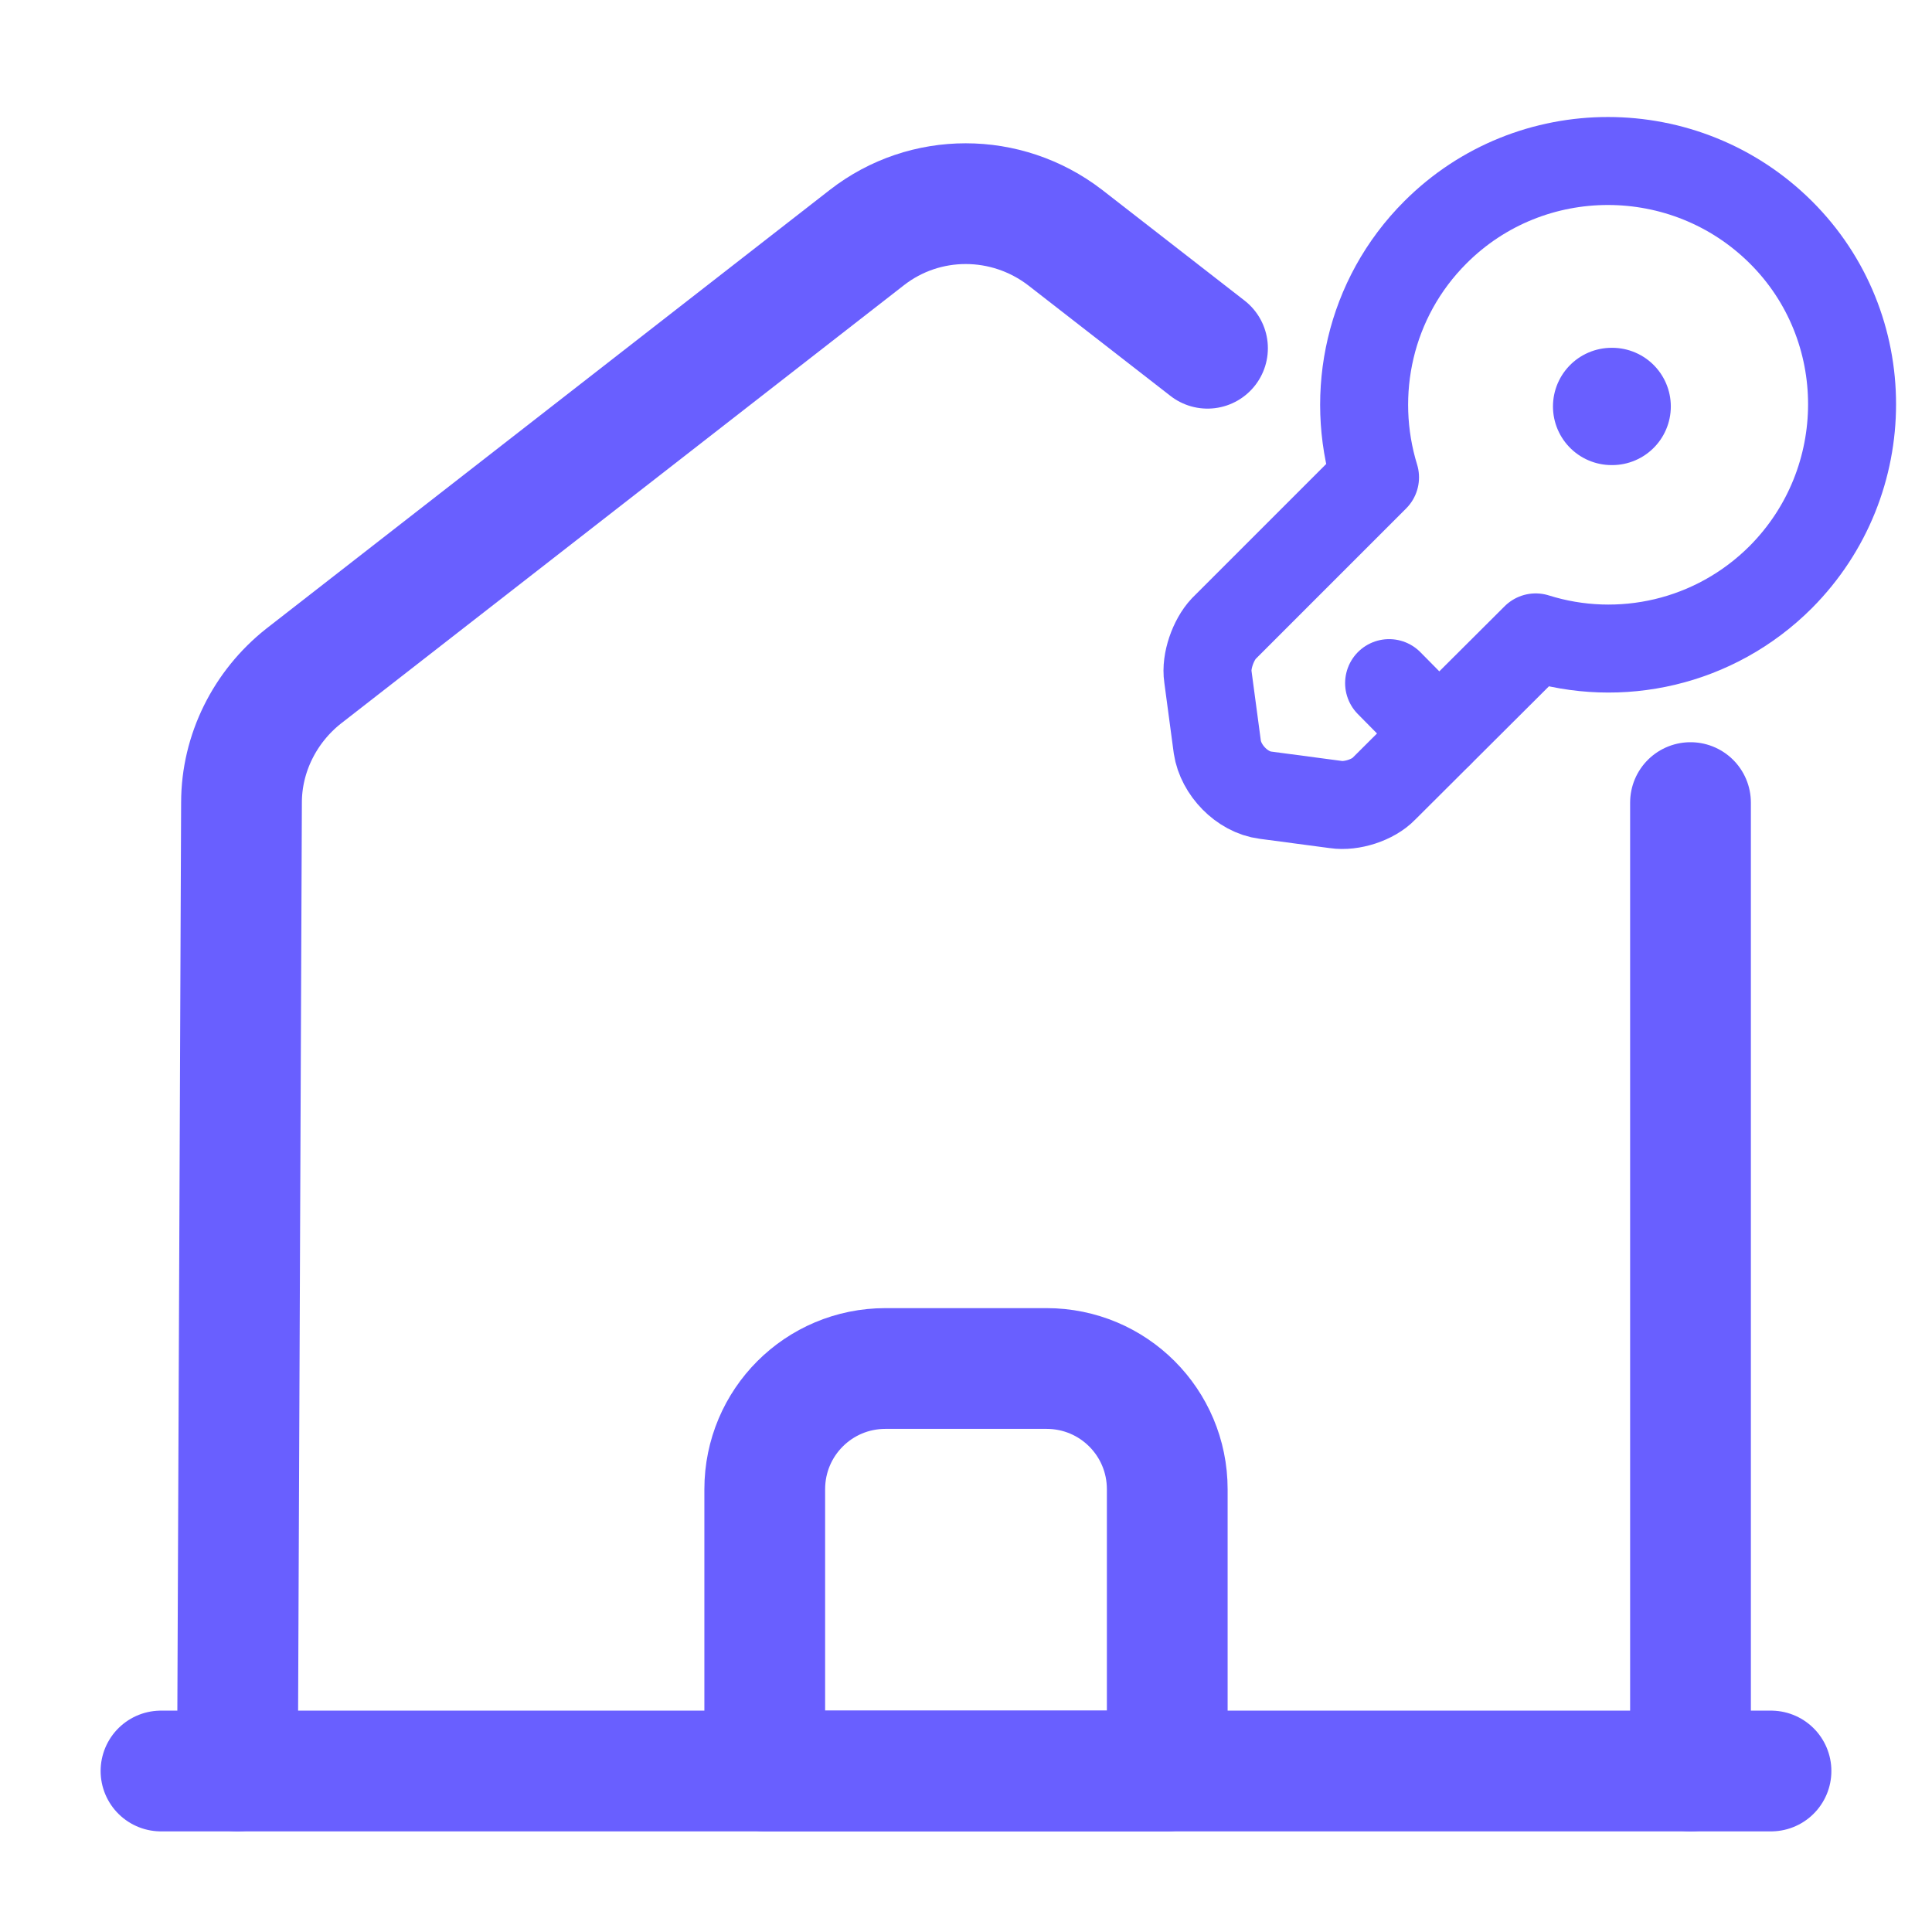<svg width="24" height="24" viewBox="0 0 24 24" fill="none" xmlns="http://www.w3.org/2000/svg">
<path d="M2 22H22" stroke="#695FFF" stroke-width="1.5" stroke-miterlimit="10" stroke-linecap="round" stroke-linejoin="round"/>
<path d="M2.95 22L3 9.97C3 9.36 3.29 8.78 3.77 8.4L10.77 2.95C11.49 2.39 12.5 2.39 13.23 2.95L15 4.326M21 9.97V22" stroke="#695FFF" stroke-width="1.5" stroke-miterlimit="10" stroke-linecap="round" stroke-linejoin="round"/>
<path d="M13 17H11C10.17 17 9.5 17.67 9.5 18.5V22H14.5V18.5C14.5 17.67 13.83 17 13 17Z" stroke="#695FFF" stroke-width="1.5" stroke-miterlimit="10" stroke-linejoin="round"/>
<path d="M22.122 7.168C21.299 7.991 20.119 8.246 19.077 7.918L17.191 9.798C17.059 9.936 16.79 10.024 16.593 9.994L15.719 9.878C15.428 9.841 15.165 9.565 15.122 9.281L15.005 8.406C14.976 8.217 15.071 7.948 15.202 7.809L17.081 5.93C16.761 4.888 17.008 3.708 17.832 2.885C19.012 1.705 20.935 1.705 22.122 2.885C23.302 4.058 23.302 5.981 22.122 7.168Z" stroke="#695FFF" stroke-width="1.093" stroke-miterlimit="10" stroke-linecap="round" stroke-linejoin="round"/>
<path d="M17.875 9.113L17.256 8.486" stroke="#695FFF" stroke-width="1.093" stroke-miterlimit="10" stroke-linecap="round" stroke-linejoin="round"/>
<path d="M20.02 5.049H20.027" stroke="#695FFF" stroke-width="1.457" stroke-linecap="round" stroke-linejoin="round"/>
</svg>
